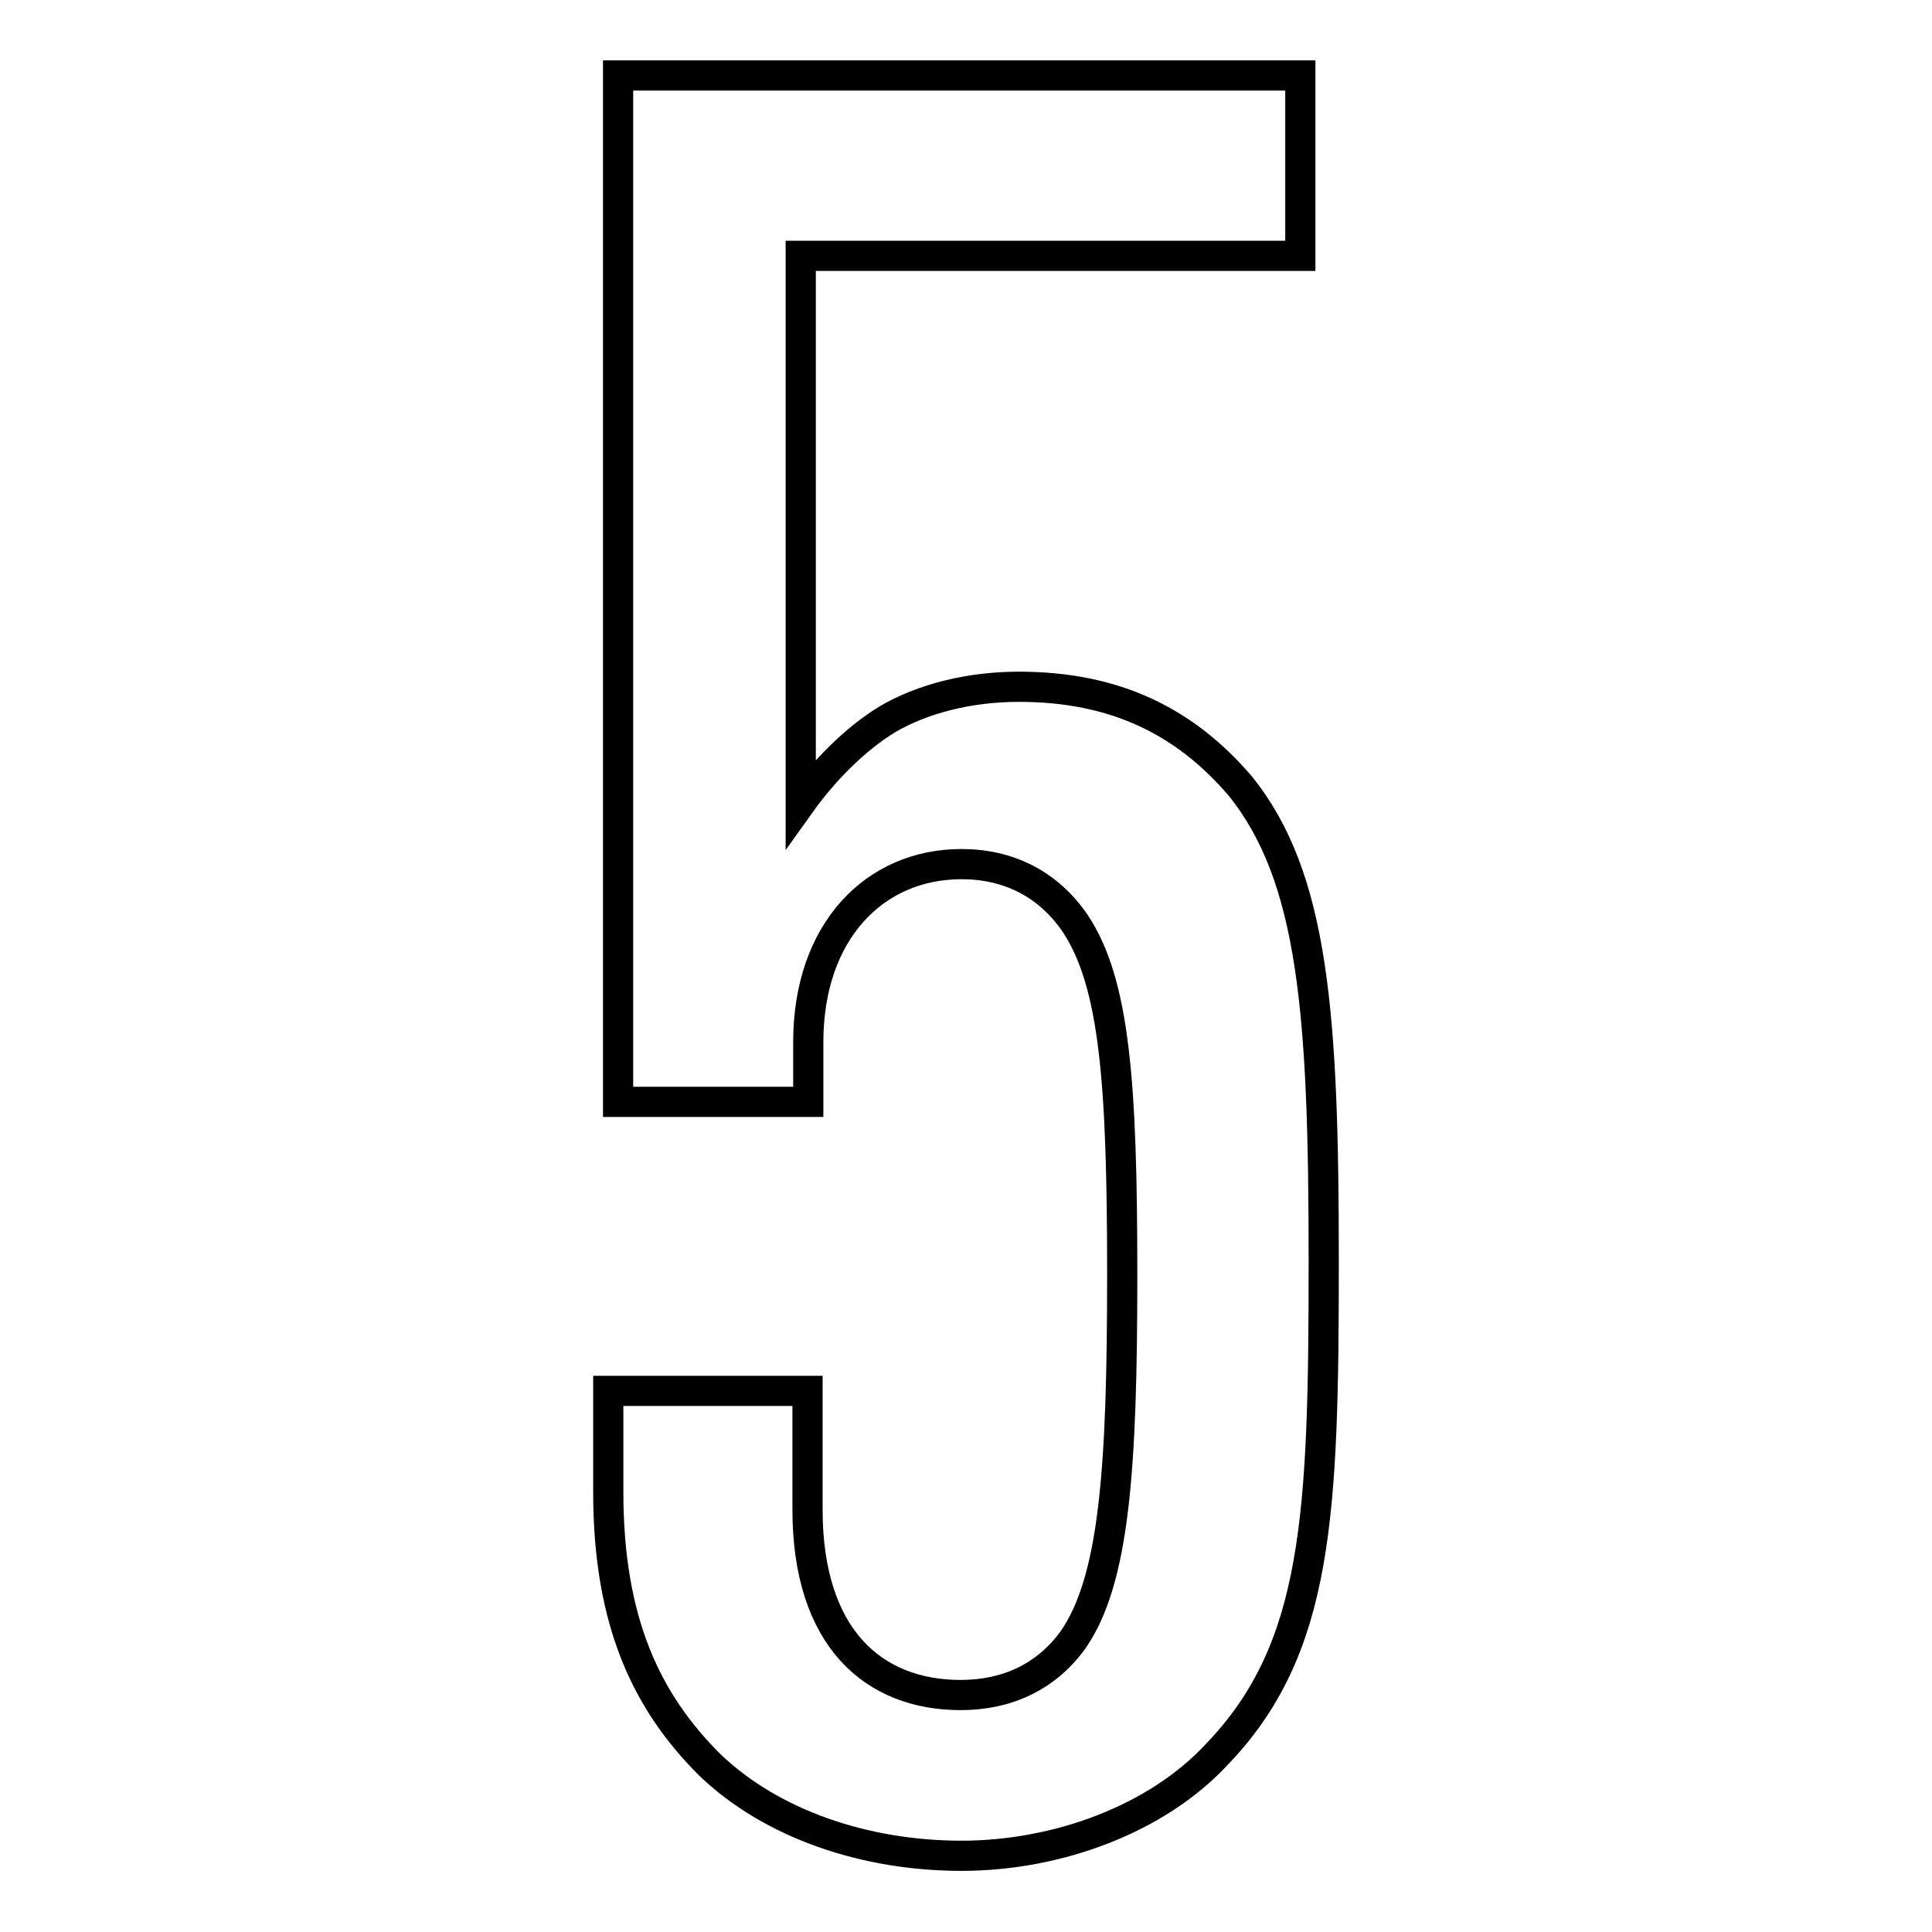 <?xml version="1.0" encoding="utf-8"?>
<!-- Svg Vector Icons : http://www.onlinewebfonts.com/icon -->
<!DOCTYPE svg PUBLIC "-//W3C//DTD SVG 1.1//EN" "http://www.w3.org/Graphics/SVG/1.1/DTD/svg11.dtd">
<svg version="1.1" xmlns="http://www.w3.org/2000/svg" xmlns:xlink="http://www.w3.org/1999/xlink" x="0px" y="0px" viewBox="0 0 256 256" enable-background="new 0 0 256 256" xml:space="preserve">
<g> <path stroke-width="4" fill-opacity="0" stroke="#000000"  d="M175.4,167c0-32.5-1.3-50.8-11.1-62.9C157,95.6,147.8,91,135,91c-6.6,0-12.8,1.6-17.4,4.3 c-4.3,2.6-8.5,6.9-11.5,11.1V33.9h66.2V10H81.9v136h25.2v-7.9c0-14.7,8.8-23.6,20.3-23.6c6.2,0,11.5,2.6,15.1,7.9 c5.2,7.9,6.2,21,6.2,46.5c0,25.6-1,40.6-6.6,48.5c-3.6,4.9-8.8,7.2-14.8,7.2c-11.5,0-20.3-7.5-20.3-24.6v-15.7H80.6v13.4 c0,17.4,5.2,27.9,13.4,36.1c8.2,7.9,20.6,12.1,33.4,12.1c12.8,0,25.9-4.9,33.8-13.4C174.7,218.5,175.4,200.8,175.4,167L175.4,167z" /></g>
</svg>